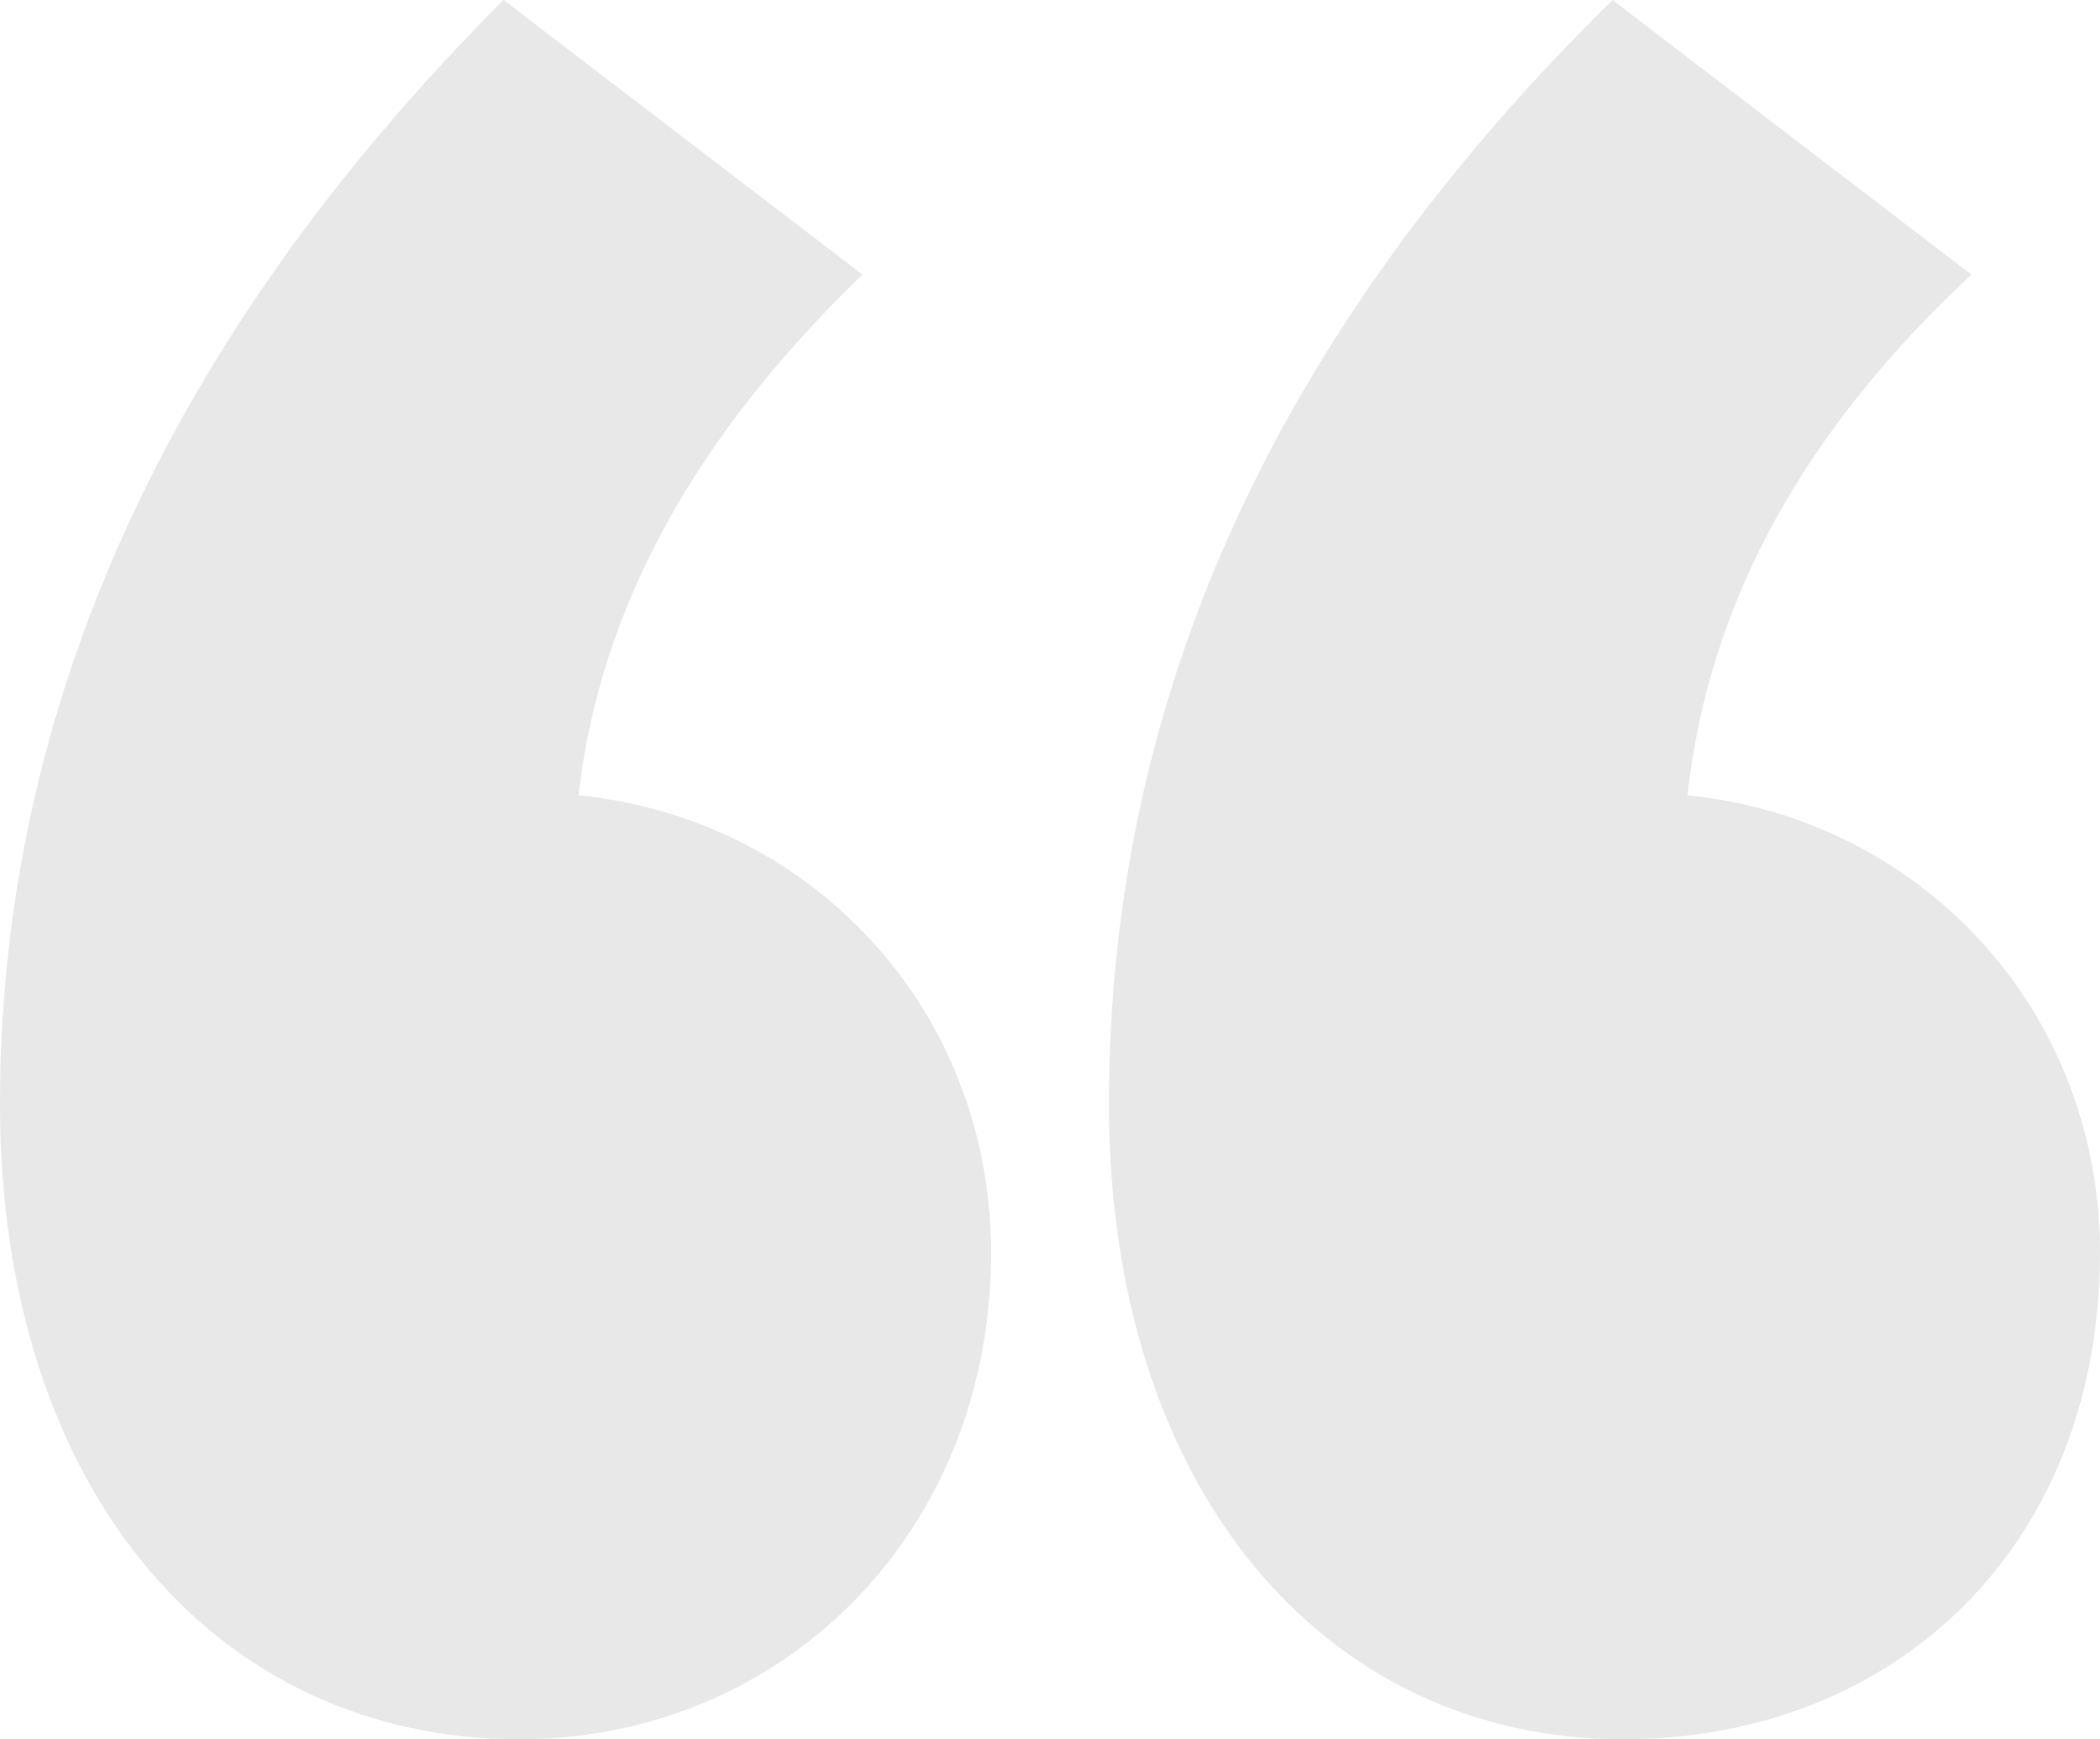 <svg width="64" height="53" viewBox="0 0 64 53" fill="none" xmlns="http://www.w3.org/2000/svg">
<path d="M17.633 24.234C24.653 24.931 30.204 30.684 30.204 38.181C30.204 46.724 23.837 53 15.837 53C6.531 53 0 45.329 0 33.648C0 21.618 5.061 10.286 15.347 0L26.286 8.368C21.224 13.25 18.286 18.48 17.633 24.234ZM51.429 24.234C58.449 24.931 64 30.684 64 38.181C64 47.072 57.796 53 49.469 53C40.327 53 33.796 45.329 33.796 33.648C33.796 21.27 38.857 10.112 49.143 0L60.082 8.368C55.02 13.076 52.082 18.306 51.429 24.234Z" fill="#D3D3D3" fill-opacity="0.5"/>
</svg>
